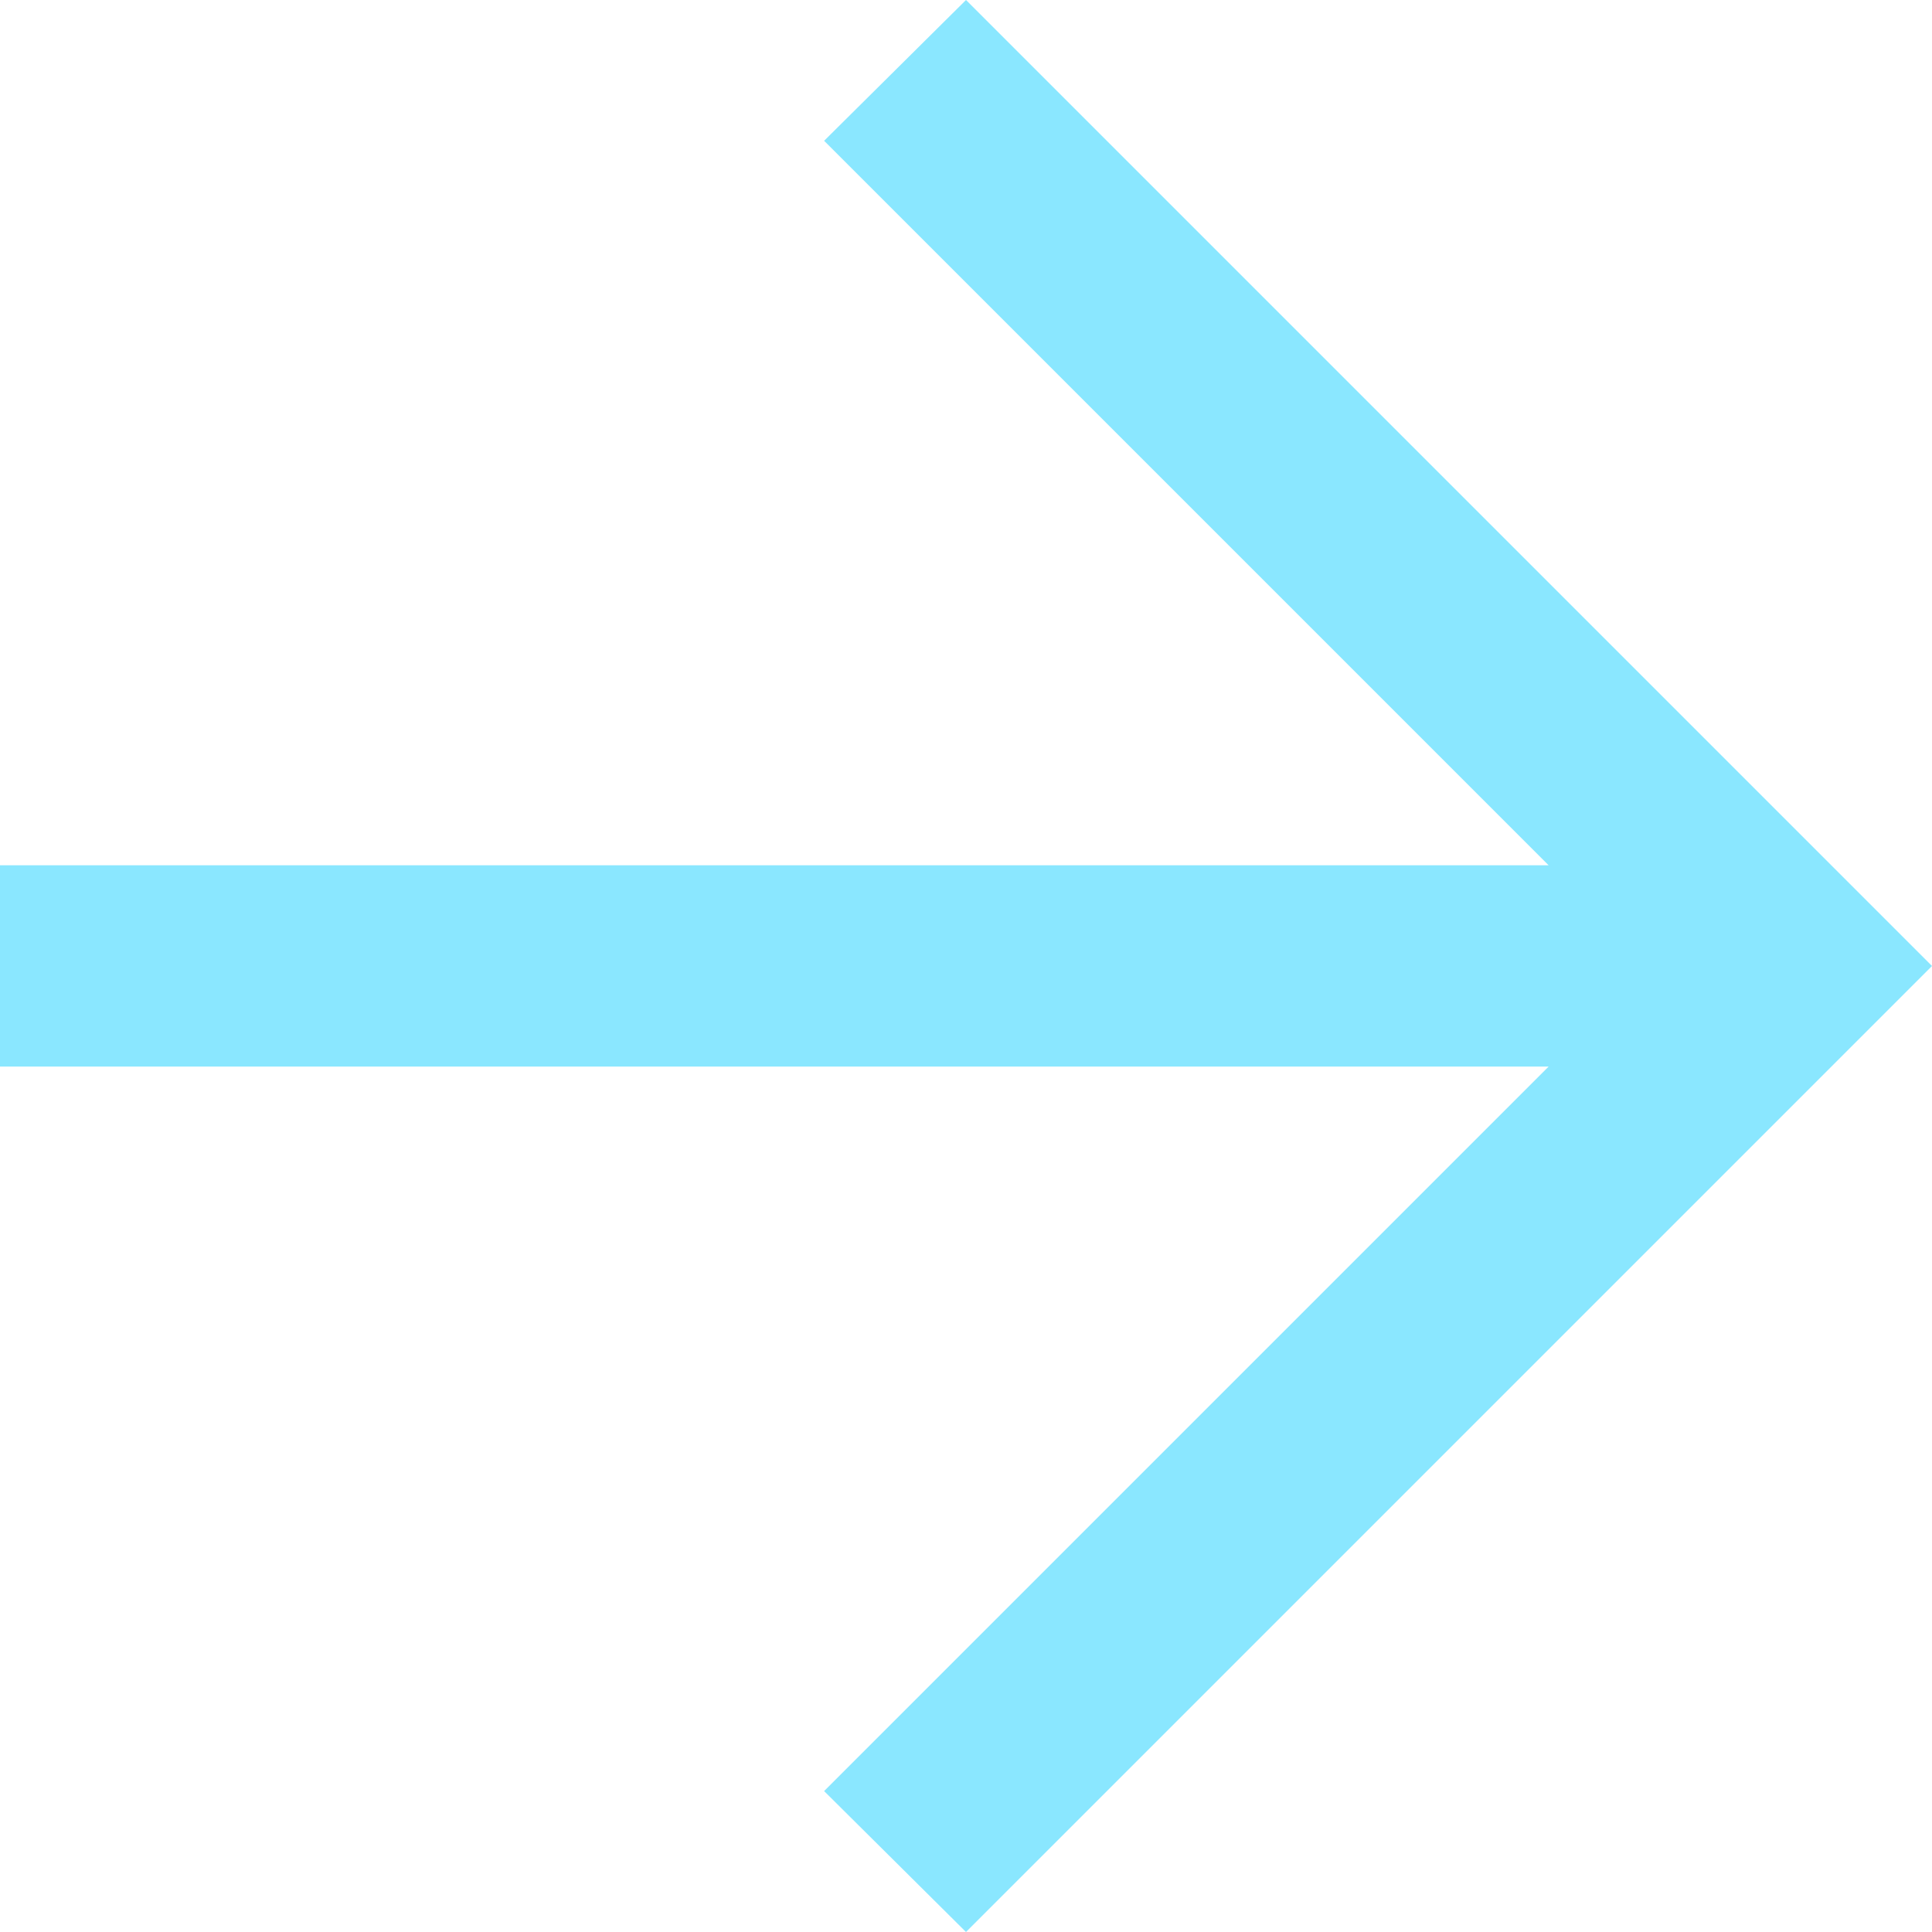 <?xml version="1.0" encoding="UTF-8"?> <svg xmlns="http://www.w3.org/2000/svg" width="16" height="16" viewBox="0 0 16 16"><path id="arrow_forward_40dp_1E99DE_FILL0_wght400_GRAD0_opsz40" d="M172.825-791.167H160v-1.667h12.825l-6-6L168-800l8,8-8,8-1.175-1.167Z" transform="translate(-160 800)" fill="#8ae7ff"></path></svg> 